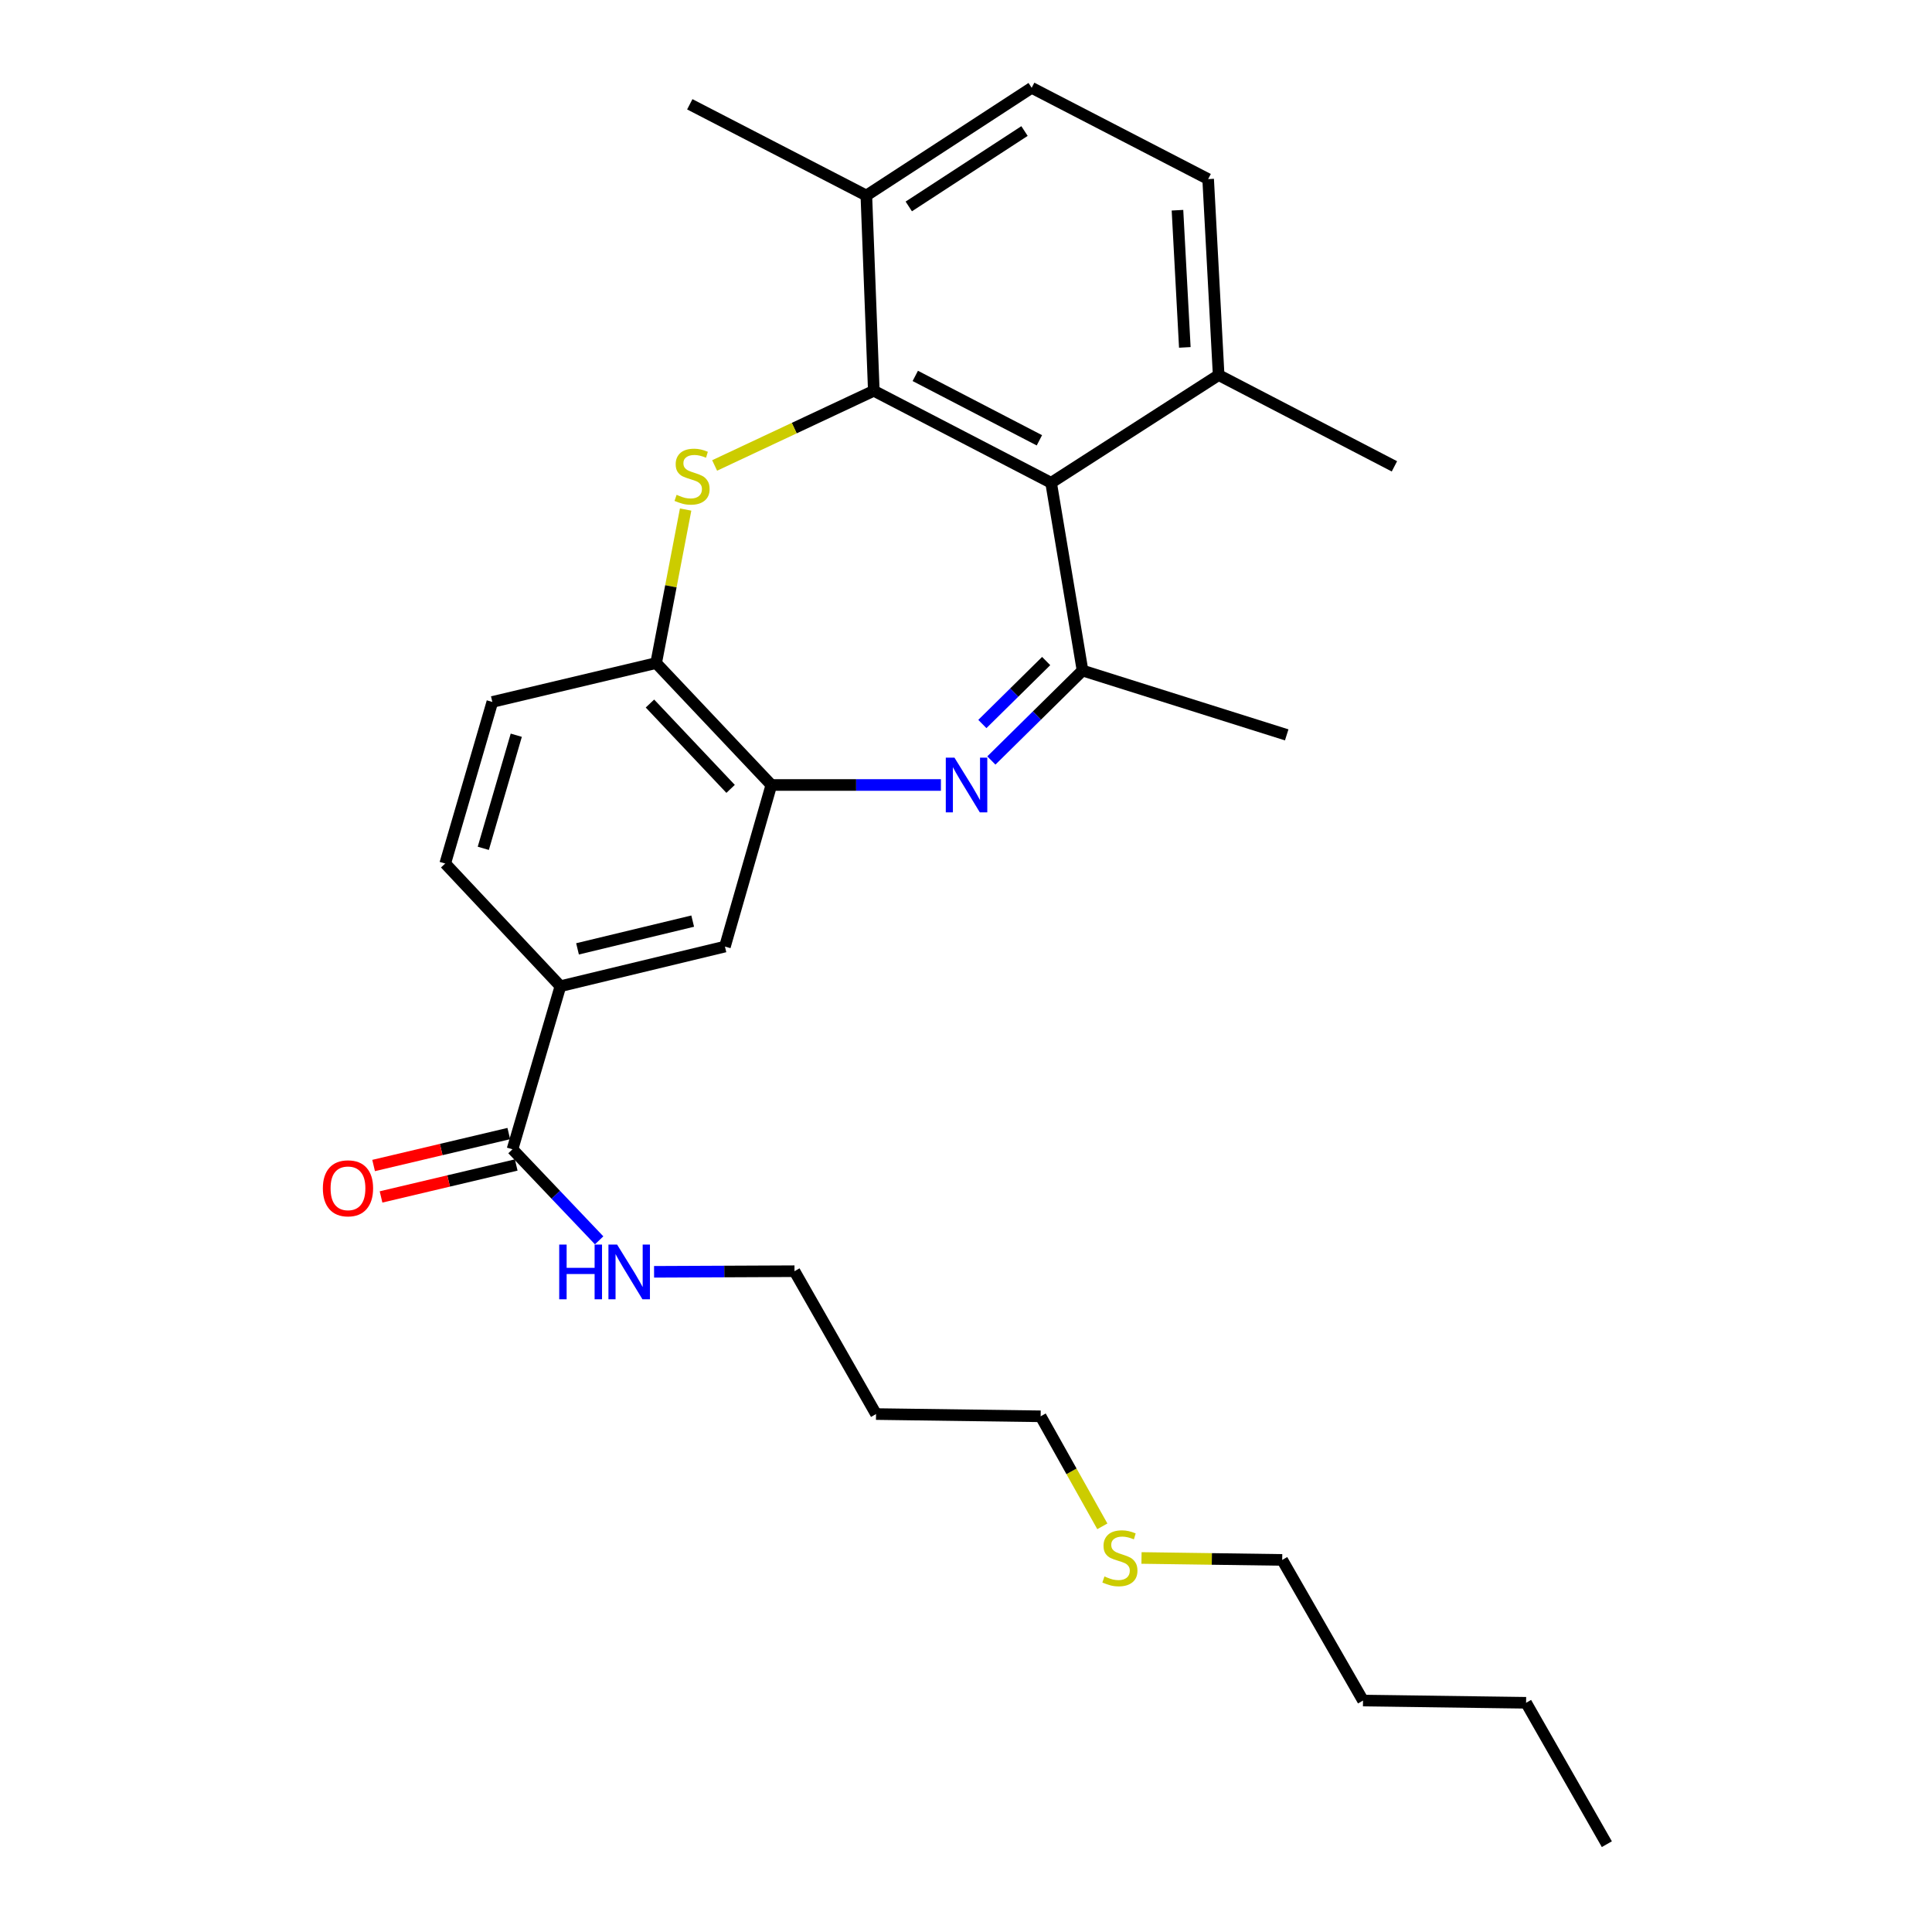 <?xml version='1.0' encoding='iso-8859-1'?>
<svg version='1.1' baseProfile='full'
              xmlns='http://www.w3.org/2000/svg'
                      xmlns:rdkit='http://www.rdkit.org/xml'
                      xmlns:xlink='http://www.w3.org/1999/xlink'
                  xml:space='preserve'
width='1000px' height='1000px' viewBox='0 0 1000 1000'>
<!-- END OF HEADER -->
<rect style='opacity:1.0;fill:#FFFFFF;stroke:none' width='1000' height='1000' x='0' y='0'> </rect>
<path class='bond-1' d='M 452.283,202.264 L 411.086,221.591' style='fill:none;fill-rule:evenodd;stroke:#000000;stroke-width:6px;stroke-linecap:butt;stroke-linejoin:miter;stroke-opacity:1' />
<path class='bond-1' d='M 411.086,221.591 L 369.889,240.919' style='fill:none;fill-rule:evenodd;stroke:#CCCC00;stroke-width:6px;stroke-linecap:butt;stroke-linejoin:miter;stroke-opacity:1' />
<path class='bond-3' d='M 452.283,202.264 L 544.053,249.889' style='fill:none;fill-rule:evenodd;stroke:#000000;stroke-width:6px;stroke-linecap:butt;stroke-linejoin:miter;stroke-opacity:1' />
<path class='bond-3' d='M 473.749,194.569 L 537.988,227.907' style='fill:none;fill-rule:evenodd;stroke:#000000;stroke-width:6px;stroke-linecap:butt;stroke-linejoin:miter;stroke-opacity:1' />
<path class='bond-9' d='M 452.283,202.264 L 448.42,101.207' style='fill:none;fill-rule:evenodd;stroke:#000000;stroke-width:6px;stroke-linecap:butt;stroke-linejoin:miter;stroke-opacity:1' />
<path class='bond-0' d='M 513.129,393.631 L 536.722,370.352' style='fill:none;fill-rule:evenodd;stroke:#0000FF;stroke-width:6px;stroke-linecap:butt;stroke-linejoin:miter;stroke-opacity:1' />
<path class='bond-0' d='M 536.722,370.352 L 560.315,347.073' style='fill:none;fill-rule:evenodd;stroke:#000000;stroke-width:6px;stroke-linecap:butt;stroke-linejoin:miter;stroke-opacity:1' />
<path class='bond-0' d='M 508.466,374.747 L 524.981,358.452' style='fill:none;fill-rule:evenodd;stroke:#0000FF;stroke-width:6px;stroke-linecap:butt;stroke-linejoin:miter;stroke-opacity:1' />
<path class='bond-0' d='M 524.981,358.452 L 541.495,342.157' style='fill:none;fill-rule:evenodd;stroke:#000000;stroke-width:6px;stroke-linecap:butt;stroke-linejoin:miter;stroke-opacity:1' />
<path class='bond-29' d='M 487.015,406.308 L 443.134,406.308' style='fill:none;fill-rule:evenodd;stroke:#0000FF;stroke-width:6px;stroke-linecap:butt;stroke-linejoin:miter;stroke-opacity:1' />
<path class='bond-29' d='M 443.134,406.308 L 399.252,406.308' style='fill:none;fill-rule:evenodd;stroke:#000000;stroke-width:6px;stroke-linecap:butt;stroke-linejoin:miter;stroke-opacity:1' />
<path class='bond-5' d='M 354.88,263.742 L 347.249,303.471' style='fill:none;fill-rule:evenodd;stroke:#CCCC00;stroke-width:6px;stroke-linecap:butt;stroke-linejoin:miter;stroke-opacity:1' />
<path class='bond-5' d='M 347.249,303.471 L 339.618,343.2' style='fill:none;fill-rule:evenodd;stroke:#000000;stroke-width:6px;stroke-linecap:butt;stroke-linejoin:miter;stroke-opacity:1' />
<path class='bond-2' d='M 560.315,347.073 L 544.053,249.889' style='fill:none;fill-rule:evenodd;stroke:#000000;stroke-width:6px;stroke-linecap:butt;stroke-linejoin:miter;stroke-opacity:1' />
<path class='bond-17' d='M 560.315,347.073 L 665.997,380.369' style='fill:none;fill-rule:evenodd;stroke:#000000;stroke-width:6px;stroke-linecap:butt;stroke-linejoin:miter;stroke-opacity:1' />
<path class='bond-10' d='M 544.053,249.889 L 630.769,194.137' style='fill:none;fill-rule:evenodd;stroke:#000000;stroke-width:6px;stroke-linecap:butt;stroke-linejoin:miter;stroke-opacity:1' />
<path class='bond-4' d='M 399.252,406.308 L 339.618,343.2' style='fill:none;fill-rule:evenodd;stroke:#000000;stroke-width:6px;stroke-linecap:butt;stroke-linejoin:miter;stroke-opacity:1' />
<path class='bond-4' d='M 378.156,408.324 L 336.412,364.148' style='fill:none;fill-rule:evenodd;stroke:#000000;stroke-width:6px;stroke-linecap:butt;stroke-linejoin:miter;stroke-opacity:1' />
<path class='bond-8' d='M 399.252,406.308 L 375.226,489.942' style='fill:none;fill-rule:evenodd;stroke:#000000;stroke-width:6px;stroke-linecap:butt;stroke-linejoin:miter;stroke-opacity:1' />
<path class='bond-12' d='M 339.618,343.2 L 254.833,363.326' style='fill:none;fill-rule:evenodd;stroke:#000000;stroke-width:6px;stroke-linecap:butt;stroke-linejoin:miter;stroke-opacity:1' />
<path class='bond-6' d='M 265.272,594.862 L 290.069,510.458' style='fill:none;fill-rule:evenodd;stroke:#000000;stroke-width:6px;stroke-linecap:butt;stroke-linejoin:miter;stroke-opacity:1' />
<path class='bond-11' d='M 263.349,586.727 L 228.365,594.995' style='fill:none;fill-rule:evenodd;stroke:#000000;stroke-width:6px;stroke-linecap:butt;stroke-linejoin:miter;stroke-opacity:1' />
<path class='bond-11' d='M 228.365,594.995 L 193.38,603.264' style='fill:none;fill-rule:evenodd;stroke:#FF0000;stroke-width:6px;stroke-linecap:butt;stroke-linejoin:miter;stroke-opacity:1' />
<path class='bond-11' d='M 267.194,602.996 L 232.21,611.265' style='fill:none;fill-rule:evenodd;stroke:#000000;stroke-width:6px;stroke-linecap:butt;stroke-linejoin:miter;stroke-opacity:1' />
<path class='bond-11' d='M 232.21,611.265 L 197.225,619.533' style='fill:none;fill-rule:evenodd;stroke:#FF0000;stroke-width:6px;stroke-linecap:butt;stroke-linejoin:miter;stroke-opacity:1' />
<path class='bond-16' d='M 265.272,594.862 L 287.693,618.431' style='fill:none;fill-rule:evenodd;stroke:#000000;stroke-width:6px;stroke-linecap:butt;stroke-linejoin:miter;stroke-opacity:1' />
<path class='bond-16' d='M 287.693,618.431 L 310.114,642' style='fill:none;fill-rule:evenodd;stroke:#0000FF;stroke-width:6px;stroke-linecap:butt;stroke-linejoin:miter;stroke-opacity:1' />
<path class='bond-7' d='M 290.069,510.458 L 230.444,446.959' style='fill:none;fill-rule:evenodd;stroke:#000000;stroke-width:6px;stroke-linecap:butt;stroke-linejoin:miter;stroke-opacity:1' />
<path class='bond-30' d='M 290.069,510.458 L 375.226,489.942' style='fill:none;fill-rule:evenodd;stroke:#000000;stroke-width:6px;stroke-linecap:butt;stroke-linejoin:miter;stroke-opacity:1' />
<path class='bond-30' d='M 298.927,491.128 L 358.537,476.767' style='fill:none;fill-rule:evenodd;stroke:#000000;stroke-width:6px;stroke-linecap:butt;stroke-linejoin:miter;stroke-opacity:1' />
<path class='bond-14' d='M 448.42,101.207 L 533.994,45.455' style='fill:none;fill-rule:evenodd;stroke:#000000;stroke-width:6px;stroke-linecap:butt;stroke-linejoin:miter;stroke-opacity:1' />
<path class='bond-14' d='M 470.382,106.851 L 530.284,67.824' style='fill:none;fill-rule:evenodd;stroke:#000000;stroke-width:6px;stroke-linecap:butt;stroke-linejoin:miter;stroke-opacity:1' />
<path class='bond-22' d='M 448.42,101.207 L 357.032,53.98' style='fill:none;fill-rule:evenodd;stroke:#000000;stroke-width:6px;stroke-linecap:butt;stroke-linejoin:miter;stroke-opacity:1' />
<path class='bond-23' d='M 630.769,194.137 L 721.749,241.382' style='fill:none;fill-rule:evenodd;stroke:#000000;stroke-width:6px;stroke-linecap:butt;stroke-linejoin:miter;stroke-opacity:1' />
<path class='bond-28' d='M 630.769,194.137 L 625.336,92.7' style='fill:none;fill-rule:evenodd;stroke:#000000;stroke-width:6px;stroke-linecap:butt;stroke-linejoin:miter;stroke-opacity:1' />
<path class='bond-28' d='M 613.261,179.816 L 609.458,108.809' style='fill:none;fill-rule:evenodd;stroke:#000000;stroke-width:6px;stroke-linecap:butt;stroke-linejoin:miter;stroke-opacity:1' />
<path class='bond-13' d='M 254.833,363.326 L 230.444,446.959' style='fill:none;fill-rule:evenodd;stroke:#000000;stroke-width:6px;stroke-linecap:butt;stroke-linejoin:miter;stroke-opacity:1' />
<path class='bond-13' d='M 267.223,380.551 L 250.151,439.095' style='fill:none;fill-rule:evenodd;stroke:#000000;stroke-width:6px;stroke-linecap:butt;stroke-linejoin:miter;stroke-opacity:1' />
<path class='bond-15' d='M 533.994,45.455 L 625.336,92.7' style='fill:none;fill-rule:evenodd;stroke:#000000;stroke-width:6px;stroke-linecap:butt;stroke-linejoin:miter;stroke-opacity:1' />
<path class='bond-20' d='M 338.547,658.293 L 374.89,658.132' style='fill:none;fill-rule:evenodd;stroke:#0000FF;stroke-width:6px;stroke-linecap:butt;stroke-linejoin:miter;stroke-opacity:1' />
<path class='bond-20' d='M 374.89,658.132 L 411.233,657.97' style='fill:none;fill-rule:evenodd;stroke:#000000;stroke-width:6px;stroke-linecap:butt;stroke-linejoin:miter;stroke-opacity:1' />
<path class='bond-18' d='M 570.568,790.027 L 554.603,761.552' style='fill:none;fill-rule:evenodd;stroke:#CCCC00;stroke-width:6px;stroke-linecap:butt;stroke-linejoin:miter;stroke-opacity:1' />
<path class='bond-18' d='M 554.603,761.552 L 538.638,733.077' style='fill:none;fill-rule:evenodd;stroke:#000000;stroke-width:6px;stroke-linecap:butt;stroke-linejoin:miter;stroke-opacity:1' />
<path class='bond-24' d='M 590.841,806.4 L 627.253,806.907' style='fill:none;fill-rule:evenodd;stroke:#CCCC00;stroke-width:6px;stroke-linecap:butt;stroke-linejoin:miter;stroke-opacity:1' />
<path class='bond-24' d='M 627.253,806.907 L 663.665,807.414' style='fill:none;fill-rule:evenodd;stroke:#000000;stroke-width:6px;stroke-linecap:butt;stroke-linejoin:miter;stroke-opacity:1' />
<path class='bond-19' d='M 453.435,731.916 L 411.233,657.97' style='fill:none;fill-rule:evenodd;stroke:#000000;stroke-width:6px;stroke-linecap:butt;stroke-linejoin:miter;stroke-opacity:1' />
<path class='bond-21' d='M 453.435,731.916 L 538.638,733.077' style='fill:none;fill-rule:evenodd;stroke:#000000;stroke-width:6px;stroke-linecap:butt;stroke-linejoin:miter;stroke-opacity:1' />
<path class='bond-25' d='M 663.665,807.414 L 705.496,880.209' style='fill:none;fill-rule:evenodd;stroke:#000000;stroke-width:6px;stroke-linecap:butt;stroke-linejoin:miter;stroke-opacity:1' />
<path class='bond-26' d='M 705.496,880.209 L 789.9,881.36' style='fill:none;fill-rule:evenodd;stroke:#000000;stroke-width:6px;stroke-linecap:butt;stroke-linejoin:miter;stroke-opacity:1' />
<path class='bond-27' d='M 789.9,881.36 L 831.703,954.545' style='fill:none;fill-rule:evenodd;stroke:#000000;stroke-width:6px;stroke-linecap:butt;stroke-linejoin:miter;stroke-opacity:1' />
<path  class='atom-1' d='M 494.021 392.148
L 503.301 407.148
Q 504.221 408.628, 505.701 411.308
Q 507.181 413.988, 507.261 414.148
L 507.261 392.148
L 511.021 392.148
L 511.021 420.468
L 507.141 420.468
L 497.181 404.068
Q 496.021 402.148, 494.781 399.948
Q 493.581 397.748, 493.221 397.068
L 493.221 420.468
L 489.541 420.468
L 489.541 392.148
L 494.021 392.148
' fill='#0000FF'/>
<path  class='atom-2' d='M 350.211 256.117
Q 350.531 256.237, 351.851 256.797
Q 353.171 257.357, 354.611 257.717
Q 356.091 258.037, 357.531 258.037
Q 360.211 258.037, 361.771 256.757
Q 363.331 255.437, 363.331 253.157
Q 363.331 251.597, 362.531 250.637
Q 361.771 249.677, 360.571 249.157
Q 359.371 248.637, 357.371 248.037
Q 354.851 247.277, 353.331 246.557
Q 351.851 245.837, 350.771 244.317
Q 349.731 242.797, 349.731 240.237
Q 349.731 236.677, 352.131 234.477
Q 354.571 232.277, 359.371 232.277
Q 362.651 232.277, 366.371 233.837
L 365.451 236.917
Q 362.051 235.517, 359.491 235.517
Q 356.731 235.517, 355.211 236.677
Q 353.691 237.797, 353.731 239.757
Q 353.731 241.277, 354.491 242.197
Q 355.291 243.117, 356.411 243.637
Q 357.571 244.157, 359.491 244.757
Q 362.051 245.557, 363.571 246.357
Q 365.091 247.157, 366.171 248.797
Q 367.291 250.397, 367.291 253.157
Q 367.291 257.077, 364.651 259.197
Q 362.051 261.277, 357.691 261.277
Q 355.171 261.277, 353.251 260.717
Q 351.371 260.197, 349.131 259.277
L 350.211 256.117
' fill='#CCCC00'/>
<path  class='atom-12' d='M 167.115 615.068
Q 167.115 608.268, 170.475 604.468
Q 173.835 600.668, 180.115 600.668
Q 186.395 600.668, 189.755 604.468
Q 193.115 608.268, 193.115 615.068
Q 193.115 621.948, 189.715 625.868
Q 186.315 629.748, 180.115 629.748
Q 173.875 629.748, 170.475 625.868
Q 167.115 621.988, 167.115 615.068
M 180.115 626.548
Q 184.435 626.548, 186.755 623.668
Q 189.115 620.748, 189.115 615.068
Q 189.115 609.508, 186.755 606.708
Q 184.435 603.868, 180.115 603.868
Q 175.795 603.868, 173.435 606.668
Q 171.115 609.468, 171.115 615.068
Q 171.115 620.788, 173.435 623.668
Q 175.795 626.548, 180.115 626.548
' fill='#FF0000'/>
<path  class='atom-17' d='M 289.448 644.191
L 293.288 644.191
L 293.288 656.231
L 307.768 656.231
L 307.768 644.191
L 311.608 644.191
L 311.608 672.511
L 307.768 672.511
L 307.768 659.431
L 293.288 659.431
L 293.288 672.511
L 289.448 672.511
L 289.448 644.191
' fill='#0000FF'/>
<path  class='atom-17' d='M 319.408 644.191
L 328.688 659.191
Q 329.608 660.671, 331.088 663.351
Q 332.568 666.031, 332.648 666.191
L 332.648 644.191
L 336.408 644.191
L 336.408 672.511
L 332.528 672.511
L 322.568 656.111
Q 321.408 654.191, 320.168 651.991
Q 318.968 649.791, 318.608 649.111
L 318.608 672.511
L 314.928 672.511
L 314.928 644.191
L 319.408 644.191
' fill='#0000FF'/>
<path  class='atom-19' d='M 571.661 815.964
Q 571.981 816.084, 573.301 816.644
Q 574.621 817.204, 576.061 817.564
Q 577.541 817.884, 578.981 817.884
Q 581.661 817.884, 583.221 816.604
Q 584.781 815.284, 584.781 813.004
Q 584.781 811.444, 583.981 810.484
Q 583.221 809.524, 582.021 809.004
Q 580.821 808.484, 578.821 807.884
Q 576.301 807.124, 574.781 806.404
Q 573.301 805.684, 572.221 804.164
Q 571.181 802.644, 571.181 800.084
Q 571.181 796.524, 573.581 794.324
Q 576.021 792.124, 580.821 792.124
Q 584.101 792.124, 587.821 793.684
L 586.901 796.764
Q 583.501 795.364, 580.941 795.364
Q 578.181 795.364, 576.661 796.524
Q 575.141 797.644, 575.181 799.604
Q 575.181 801.124, 575.941 802.044
Q 576.741 802.964, 577.861 803.484
Q 579.021 804.004, 580.941 804.604
Q 583.501 805.404, 585.021 806.204
Q 586.541 807.004, 587.621 808.644
Q 588.741 810.244, 588.741 813.004
Q 588.741 816.924, 586.101 819.044
Q 583.501 821.124, 579.141 821.124
Q 576.621 821.124, 574.701 820.564
Q 572.821 820.044, 570.581 819.124
L 571.661 815.964
' fill='#CCCC00'/>
</svg>

